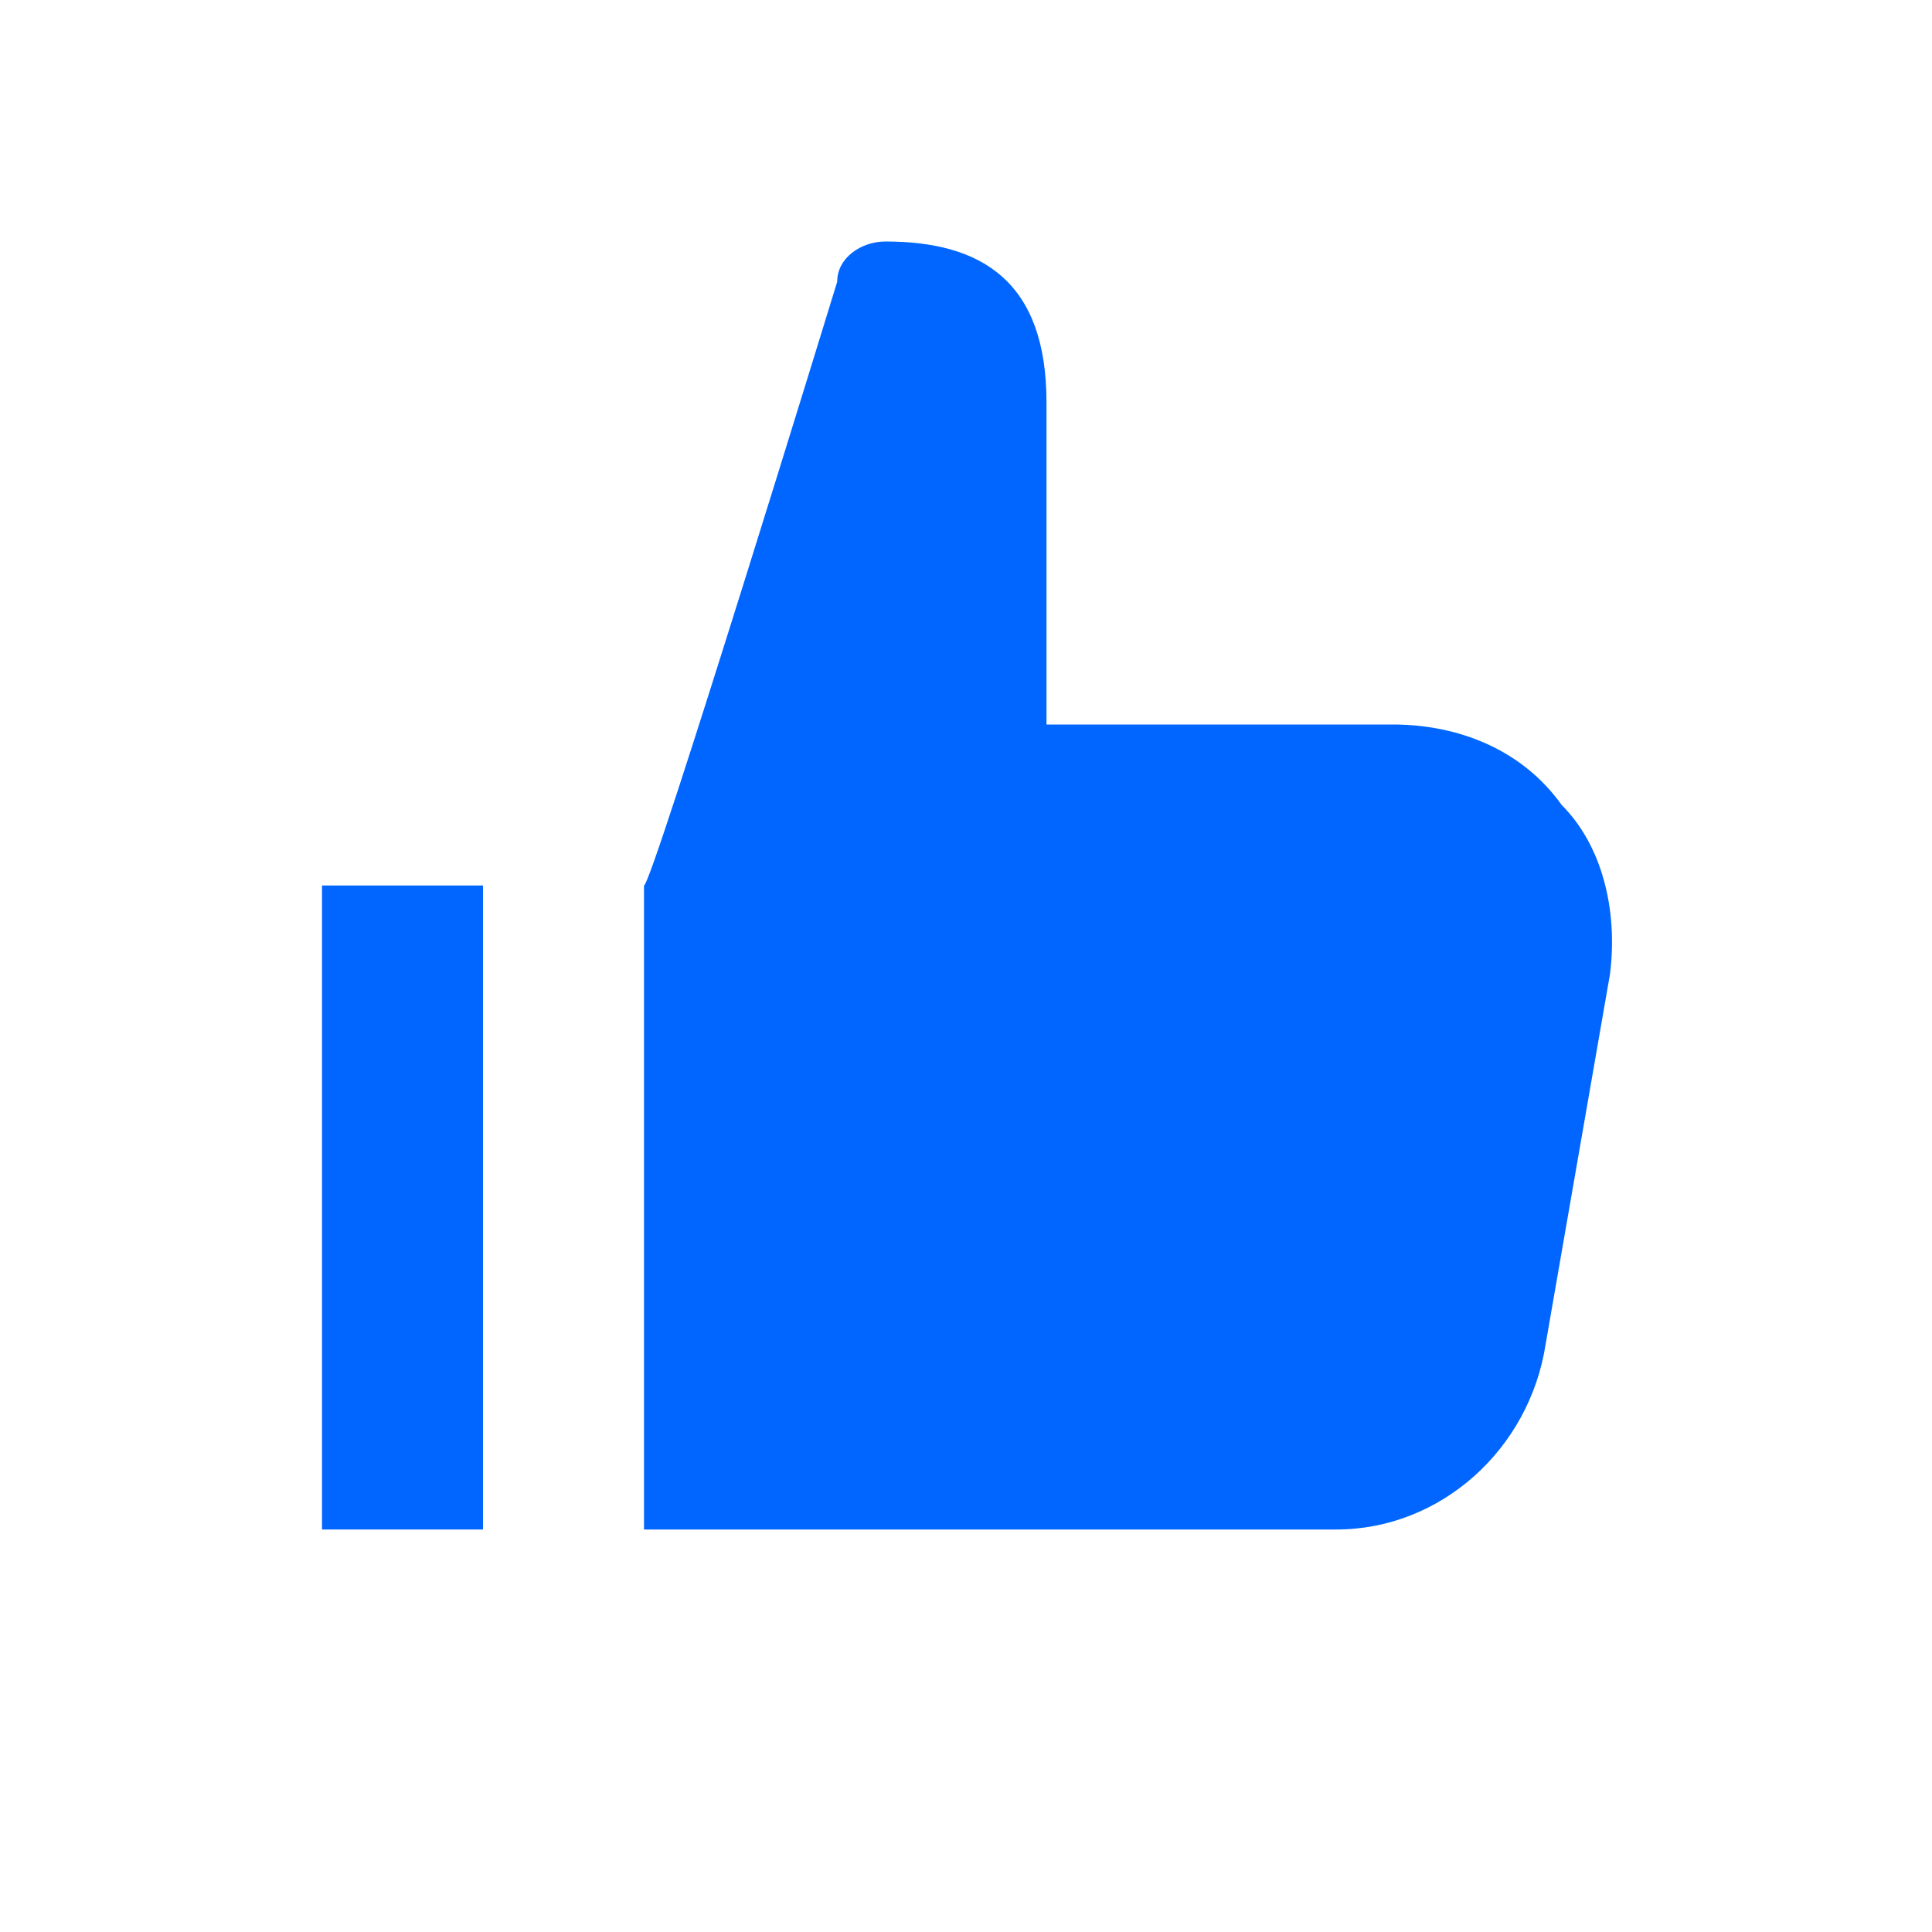 <?xml version="1.0" encoding="UTF-8"?>
<svg width="24px" height="24px" viewBox="0 0 24 24" version="1.1" xmlns="http://www.w3.org/2000/svg" xmlns:xlink="http://www.w3.org/1999/xlink">
    <!-- Generator: Sketch 55.2 (78181) - https://sketchapp.com -->
    <title>icons/liked-blue</title>
    <desc>Created with Sketch.</desc>
    <g id="Support-|-Article" stroke="none" stroke-width="1" fill="none" fill-rule="evenodd">
        <g id="Desktop(1280+)" transform="translate(-961, -3069)" fill="#0066FF" fill-rule="nonzero">
            <g id="doc-body" transform="translate(373, 108)">
                <g id="like-or-dislike" transform="translate(0, 2933)">
                    <g id="like-or-dislike-actions" transform="translate(582, 22)">
                        <g id="liked-button">
                            <g id="icons/liked-blue" transform="translate(6, 6)">
                                <path d="M17.3,9 L13,9 L13,5 C13,3.5 12.2,3 11,3 C10.7,3 10.4,3.2 10.4,3.5 C10.4,3.5 8.1,11 8,11 L8,19 L16.6,19 C17.9,19 19,18 19.2,16.7 L20,12.1 C20.1,11.3 19.9,10.5 19.4,10 C18.9,9.3 18.1,9 17.3,9 Z" id="Path"></path>
                                <rect id="Rectangle" x="4" y="11" width="2" height="8"></rect>
                            </g>
                        </g>
                    </g>
                </g>
            </g>
        </g>
    </g>
</svg>